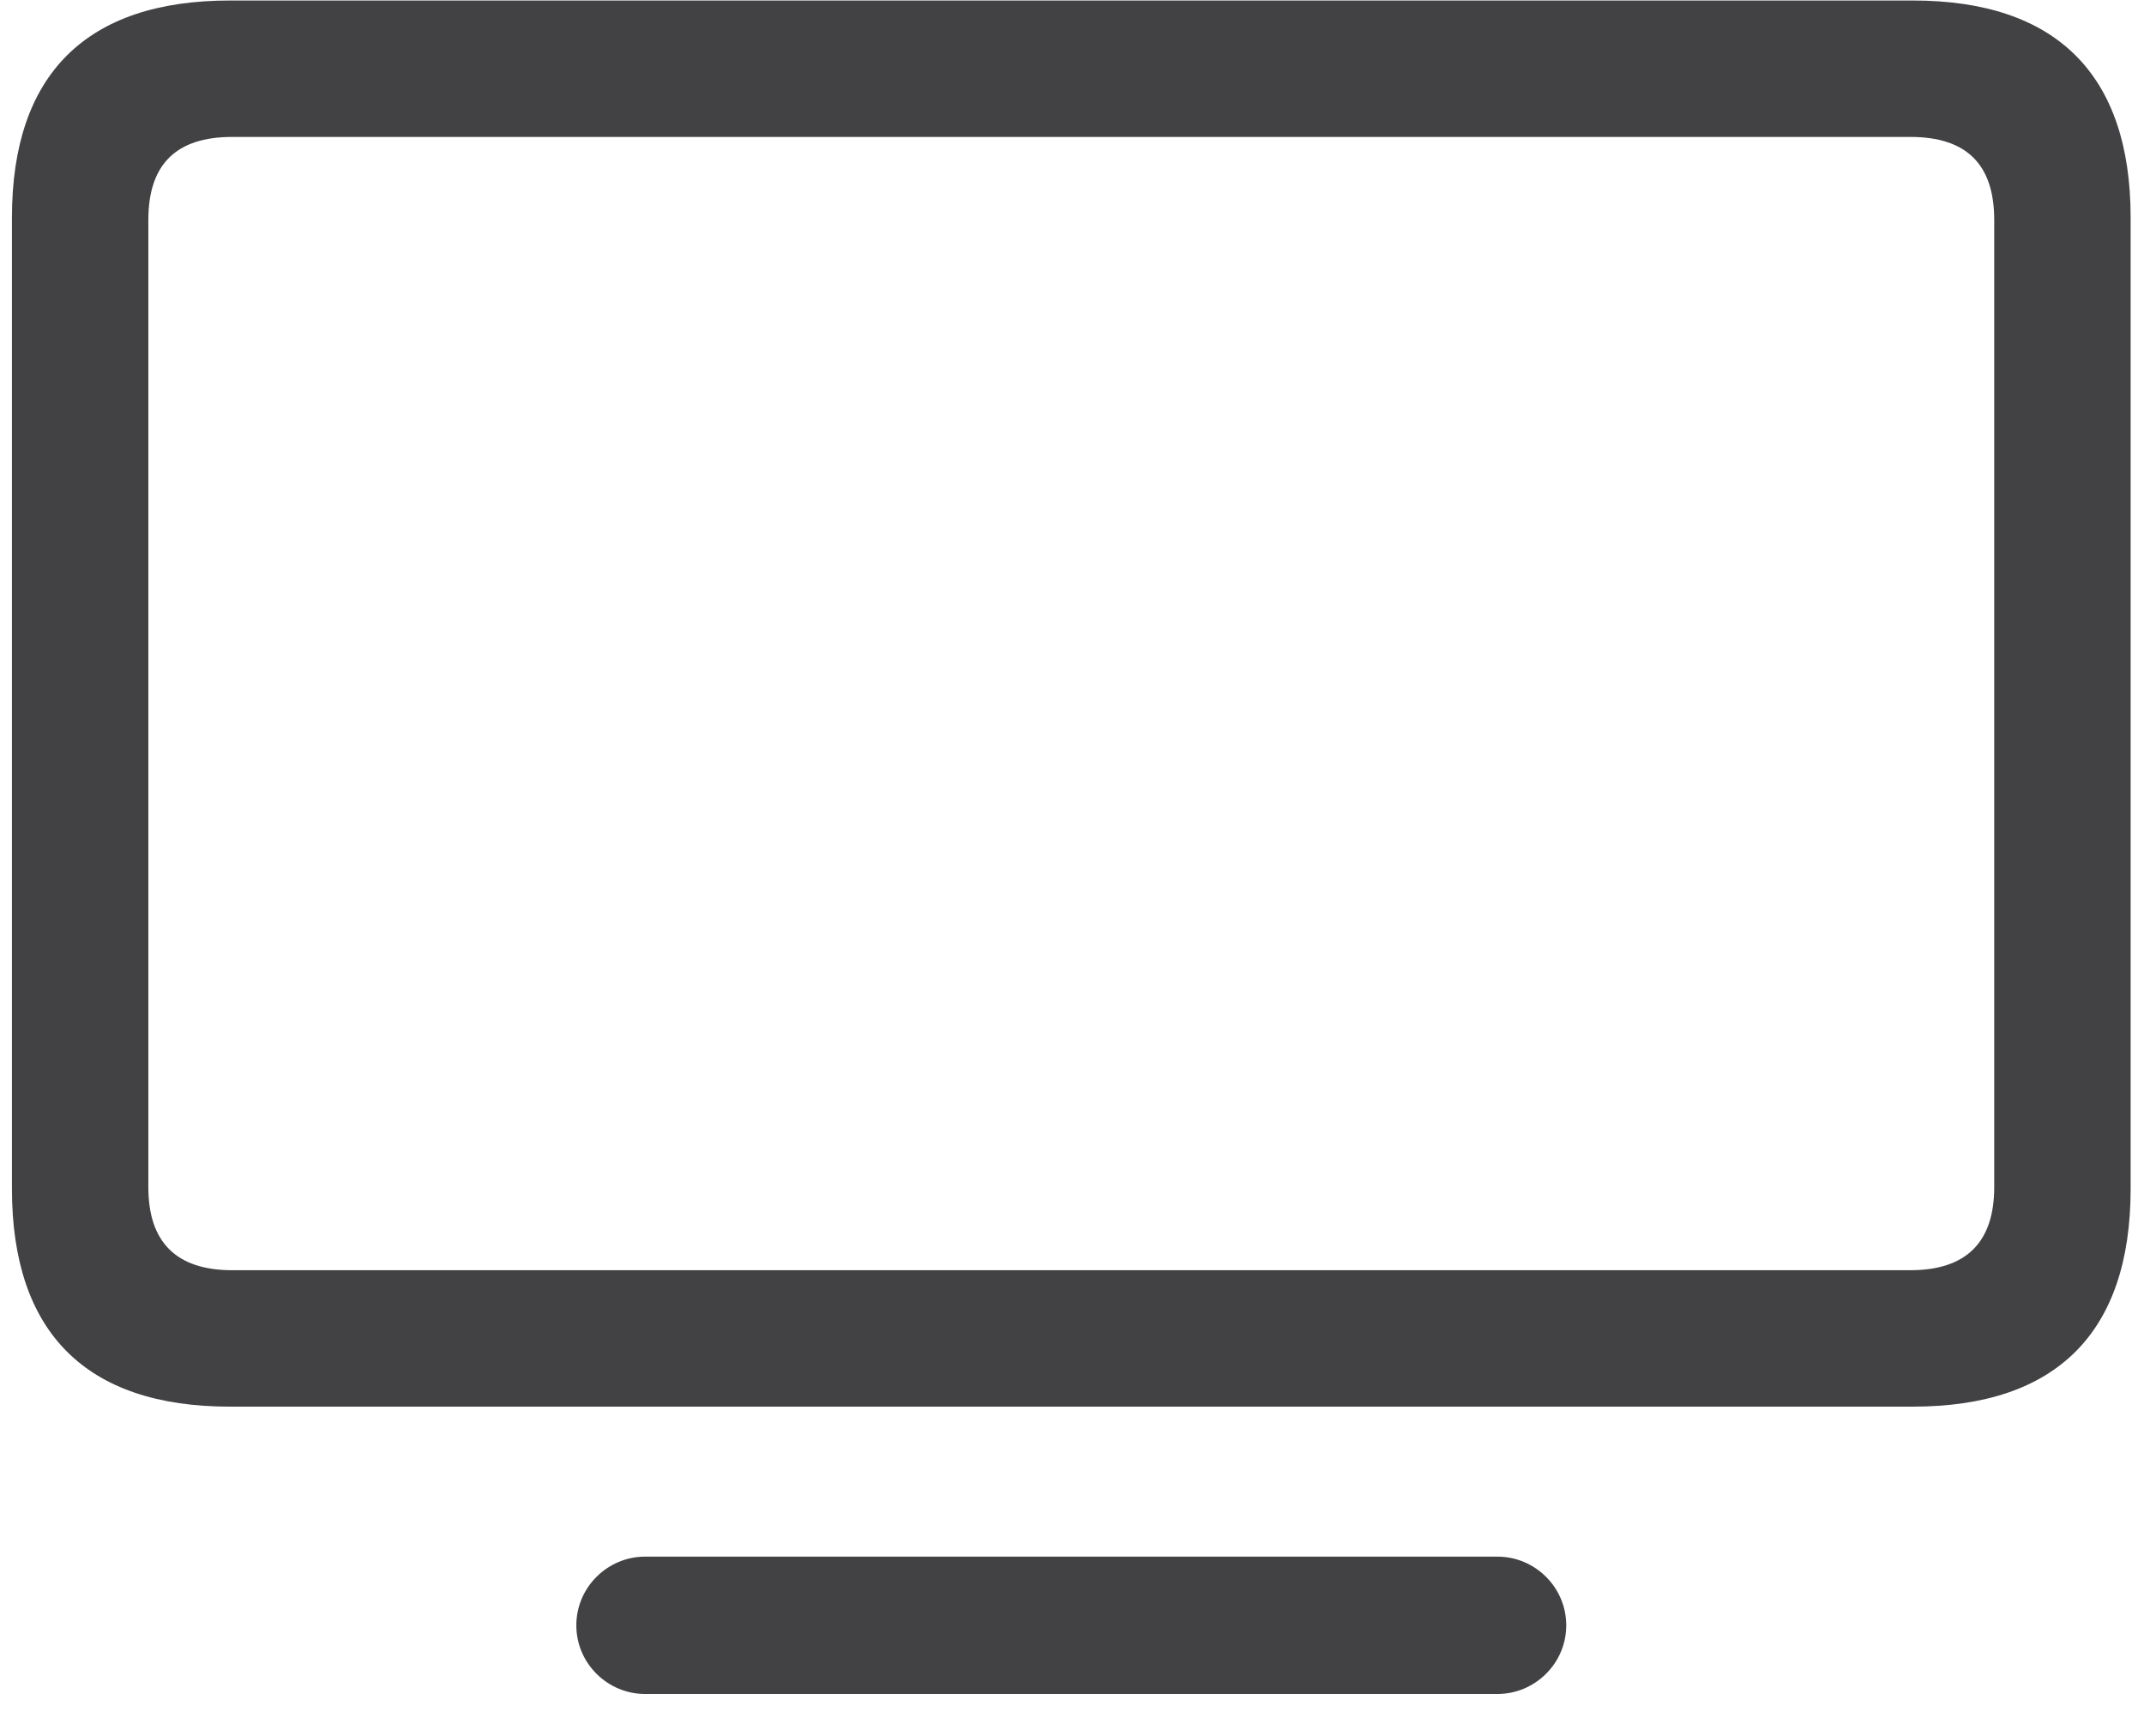 <?xml version="1.0" encoding="UTF-8"?>
<svg width="21px" height="17px" viewBox="0 0 21 17" version="1.1" xmlns="http://www.w3.org/2000/svg" xmlns:xlink="http://www.w3.org/1999/xlink">
    <title>tvOS</title>
    <g id="Design-Spec" stroke="none" stroke-width="1" fill="none" fill-rule="evenodd">
        <g id="Supported-platforms" transform="translate(-325, -56)" fill="#424245" fill-rule="nonzero">
            <g id="tvOS" transform="translate(325.117, 56.005)">
                <path d="M2.133,13.771 L18.619,13.771 C20.021,13.771 20.752,13.049 20.752,11.638 L20.752,2.125 C20.752,0.722 20.021,0 18.619,0 L2.133,0 C0.73,0 0,0.722 0,2.125 L0,11.638 C0,13.049 0.73,13.771 2.133,13.771 Z M2.158,12.435 C1.61,12.435 1.336,12.161 1.336,11.621 L1.336,2.15 C1.336,1.602 1.61,1.336 2.158,1.336 L18.594,1.336 C19.142,1.336 19.416,1.602 19.416,2.15 L19.416,11.621 C19.416,12.161 19.142,12.435 18.594,12.435 L2.158,12.435 Z M6.201,16.585 L14.551,16.585 C14.917,16.585 15.224,16.286 15.224,15.913 C15.224,15.539 14.917,15.24 14.551,15.24 L6.201,15.24 C5.835,15.24 5.528,15.539 5.528,15.913 C5.528,16.286 5.835,16.585 6.201,16.585 Z" id="Shape"></path>
            </g>
        </g>
    </g>
</svg>